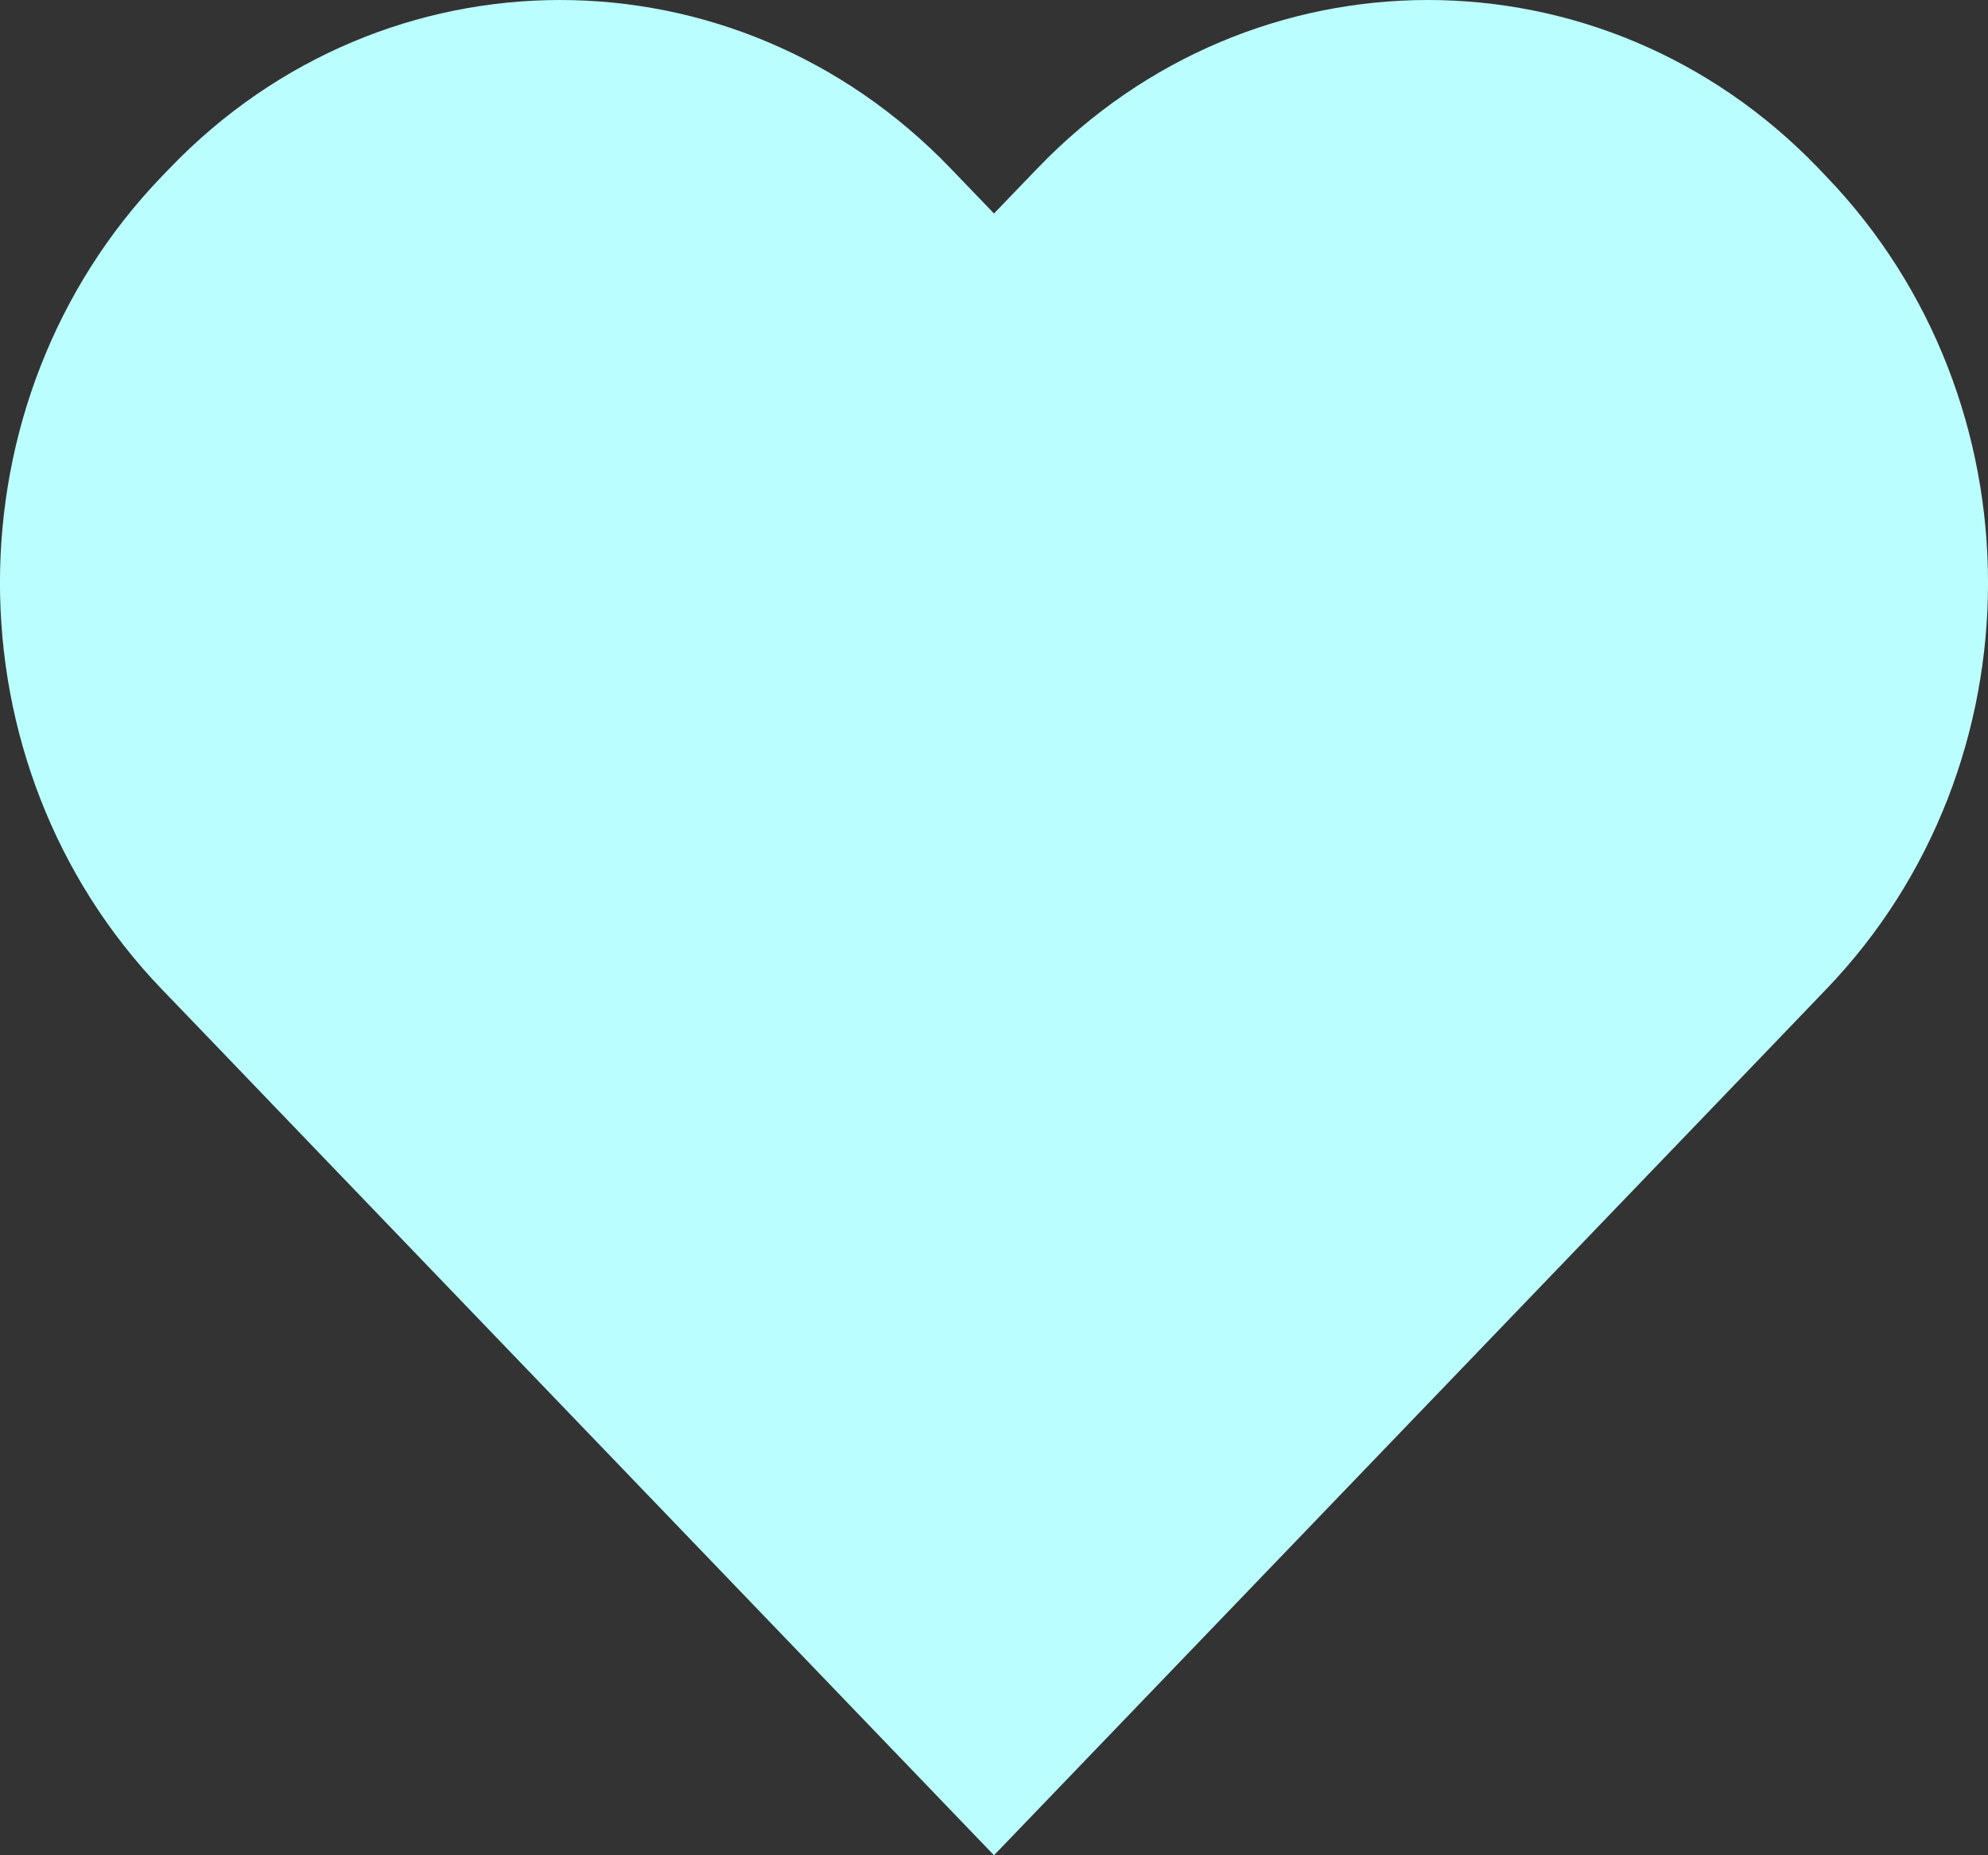 <svg width="15" height="14" viewBox="0 0 15 14" fill="none" xmlns="http://www.w3.org/2000/svg">
<rect x="0" y="0" width="15" height="14" fill="#333333" stroke="none"/>
<path d="M13.78 7.464L13.452 7.806L7.5 14L2.27 8.557L1.549 7.806L1.22 7.464C-0.407 5.77 -0.407 3.026 1.22 1.332L1.28 1.27C2.093 0.423 3.16 0 4.226 0C5.292 0 6.358 0.423 7.171 1.269L7.5 1.611L7.829 1.269C8.642 0.423 9.708 0 10.774 0C11.841 0 12.907 0.423 13.72 1.269L13.78 1.332C15.407 3.025 15.407 5.771 13.78 7.464Z" fill="#BAFEFF"/>
</svg>
